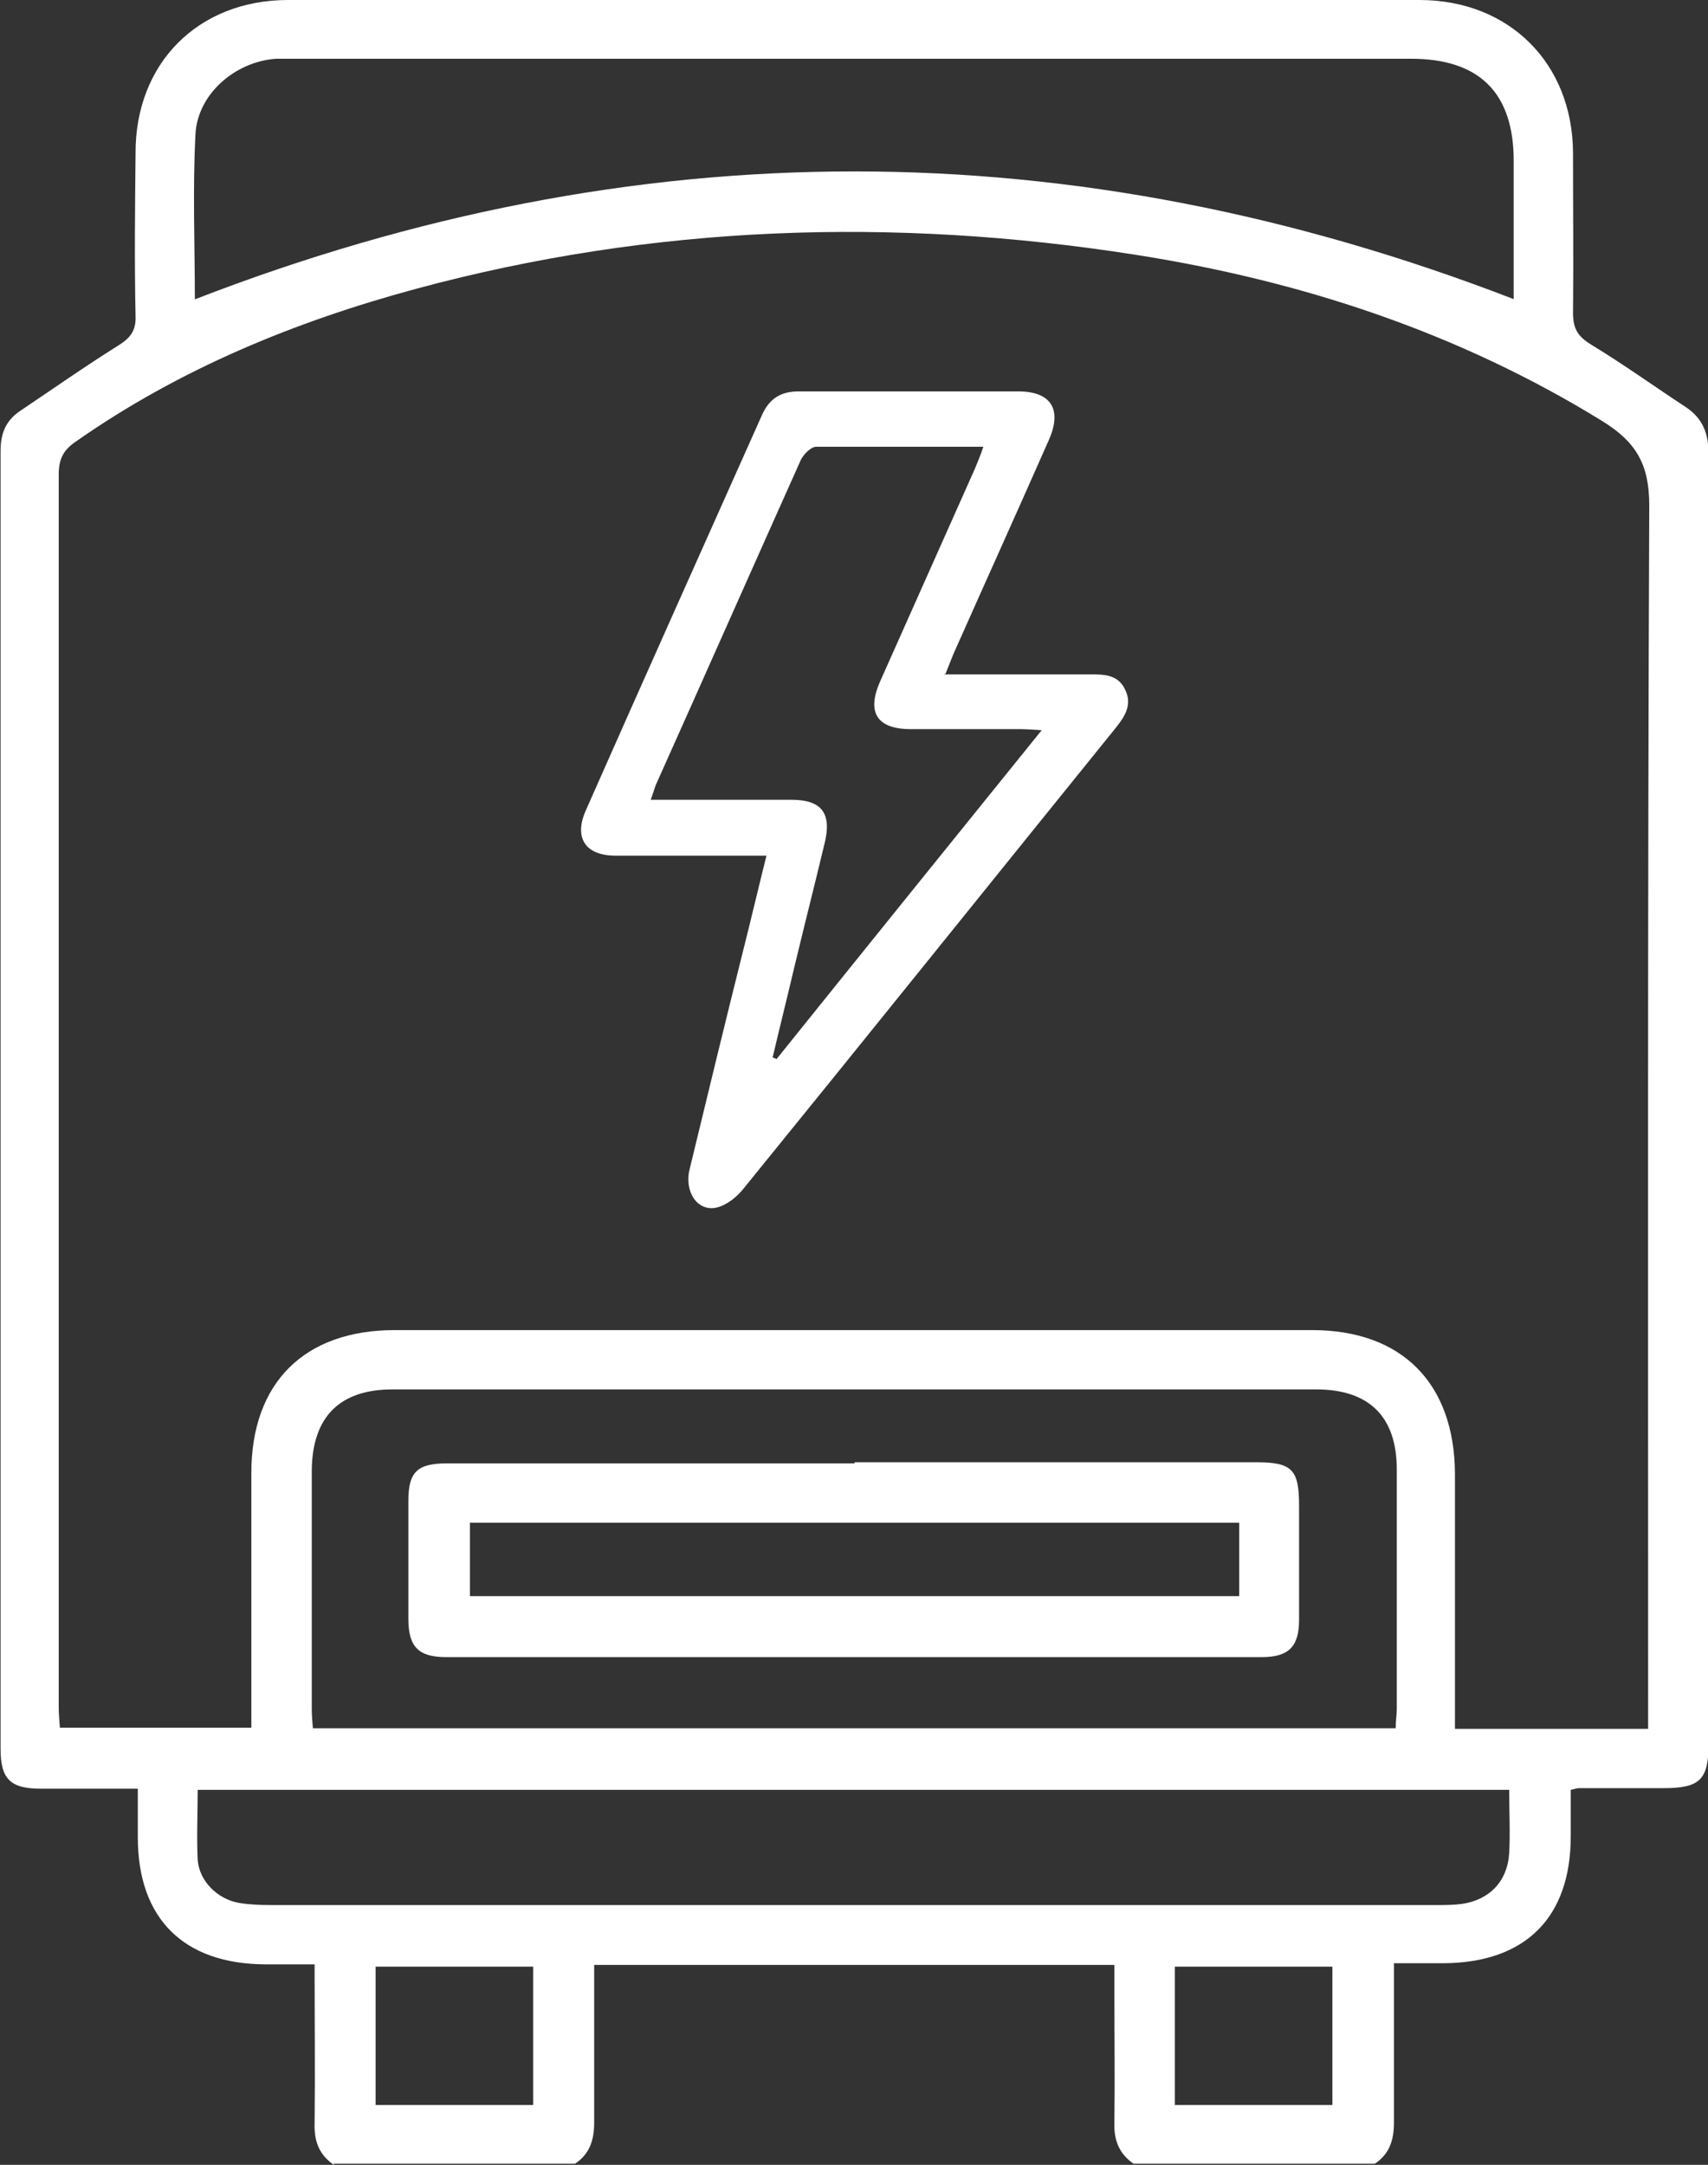 <?xml version="1.0" encoding="UTF-8"?> <svg xmlns="http://www.w3.org/2000/svg" id="Calque_2" version="1.1" viewBox="0 0 302.4 383.3"><rect x="0" y="0" width="302.4" height="383.3" fill="#333333" stroke="none"/><defs><style> .st0 { fill: #fff; } </style></defs><g id="Calque_1-2"><path class="st0" d="M59.1,383.3c-2.6-1.8-3.5-4.2-3.4-7.3.1-9.2,0-18.4,0-28.2-3.2,0-6,0-8.8,0-14.4-.1-22.5-8.1-22.5-22.5v-8.6c-5.9,0-11.5,0-17.1,0-5.5,0-7.2-1.7-7.2-7.1,0-76.6,0-153.2,0-229.8,0-3,.9-5.3,3.4-7,5.8-3.9,11.5-7.9,17.4-11.6,2.1-1.3,3.2-2.6,3.1-5.2-.2-9.6-.1-19.2,0-28.8C23.9,11.2,35.1,0,51,0,117.8,0,184.5,0,251.3,0c15.9,0,27.1,11.2,27.2,27,0,9.5.1,19,0,28.4,0,3,1,4.3,3.5,5.8,5.6,3.4,11,7.3,16.5,10.9,3,2,4,4.7,4,8.3,0,57.6,0,115.3,0,172.9v55.4c0,6.4-1.5,7.9-8,7.9-5,0-10,0-15,0-.2,0-.5.1-1.4.3v8.2c0,14.4-8,22.4-22.5,22.5-2.7,0-5.5,0-8.8,0v4.6c0,7.9,0,15.7,0,23.6,0,3.1-.8,5.6-3.4,7.3h-42.7c-2.6-1.8-3.5-4.2-3.4-7.3.1-7.9,0-15.7,0-23.6v-4.3h-92.1c0,9.5,0,18.7,0,27.9,0,3.1-.8,5.6-3.4,7.3h-42.7,0ZM291.8,306.1v-5.2c0-70.5-.1-141,.2-211.4,0-7.4-2.4-11.3-8.4-15-25.5-15.7-53.3-24.8-82.6-29.4-42.8-6.7-85.3-5.3-127.2,6-21.5,5.8-42,14.2-60.4,27.1-2.2,1.5-3,3.1-3,5.8,0,72.7,0,145.5,0,218.2,0,1.2.1,2.4.2,3.7h33.9v-4.3c0-13.6,0-27.2,0-40.8,0-16,9.4-25.3,25.4-25.3,54.2,0,108.3,0,162.4,0,15.9,0,25.2,9.4,25.3,25.4,0,13.7,0,27.5,0,41.2v4h34.1ZM268,53.1v-24.6c0-12.1-6.1-18.1-18.2-18.1H52.6c-1.2,0-2.5,0-3.7,0-7.3.5-14,6.3-14.3,13.5-.5,9.8-.1,19.6-.1,29.1,77.9-30.2,155.5-30.2,233.6,0h0ZM55.3,306h191.8c0-1.3.2-2.4.2-3.5,0-14.1,0-28.2,0-42.3,0-9.4-4.9-14.2-14.3-14.2-54.5,0-109,0-163.5,0-9.4,0-14.2,4.9-14.3,14.3,0,14.1,0,28.2,0,42.3,0,1.1.1,2.2.2,3.4h0ZM267.4,316.9H35c0,4.3-.2,8.4,0,12.4.3,3.8,3.5,6.9,7.2,7.6,1.8.3,3.7.4,5.6.4,68.8,0,137.7,0,206.5,0,1.5,0,3,0,4.5-.2,4.9-.7,8.1-4,8.4-9,.2-3.6,0-7.2,0-11.2h0ZM94.4,372.7v-24.5h-27.9v24.5h27.9ZM235.9,372.7v-24.5h-27.9v24.5h27.9Z"></path><path class="st0" d="M151.3,258.9h71.1c6.4,0,7.6,1.3,7.6,7.7,0,6.7,0,13.5,0,20.2,0,4.7-1.8,6.6-6.6,6.6-48.1,0-96.2,0-144.4,0-4.9,0-6.7-1.8-6.7-6.8,0-7,0-14,0-20.9,0-5.1,1.6-6.6,6.8-6.6,24.1,0,48.1,0,72.2,0h0ZM219.3,269.6H83.2v13h136.2v-13Z"></path><path class="st0" d="M167.1,119.4c9.1,0,17.6,0,26.1,0,2.4,0,4.8.1,6,2.7,1.3,2.6,0,4.7-1.6,6.7-22,27.2-43.9,54.5-66,81.7-1.2,1.5-3,2.9-4.7,3.3-3.4.8-5.8-2.8-4.8-6.8,3.1-12.8,6.2-25.6,9.4-38.4,1.4-5.5,2.7-11.1,4.2-17.1h-3.9c-7.6,0-15.2,0-22.8,0-5.4,0-7.5-3.2-5.2-8.2,10.3-23.3,20.7-46.5,31.1-69.8,1.3-2.9,3.3-4.2,6.5-4.2,13,0,25.9,0,38.9,0,5.8,0,7.8,3.2,5.4,8.6-5.6,12.7-11.3,25.3-16.9,37.9-.4,1-.8,2-1.4,3.5h0ZM184.7,129.3c-1.8-.1-2.9-.2-3.9-.2-6.5,0-13,0-19.5,0-6,0-7.9-2.9-5.5-8.4,5.6-12.6,11.2-25.1,16.8-37.7.5-1.2,1-2.4,1.5-3.9-10.1,0-19.8,0-29.6,0-.9,0-2.2,1.3-2.7,2.3-8.6,19.2-17.1,38.4-25.7,57.6-.3.8-.5,1.6-.9,2.6,8.6,0,16.7,0,24.9,0,5.4,0,7.2,2.4,5.9,7.7-1.8,7.5-3.7,15-5.5,22.5-1.2,5.1-2.5,10.3-3.7,15.4.2.1.4.2.7.3,15.5-19.3,31.1-38.6,47-58.3h0Z"></path></g></svg> 